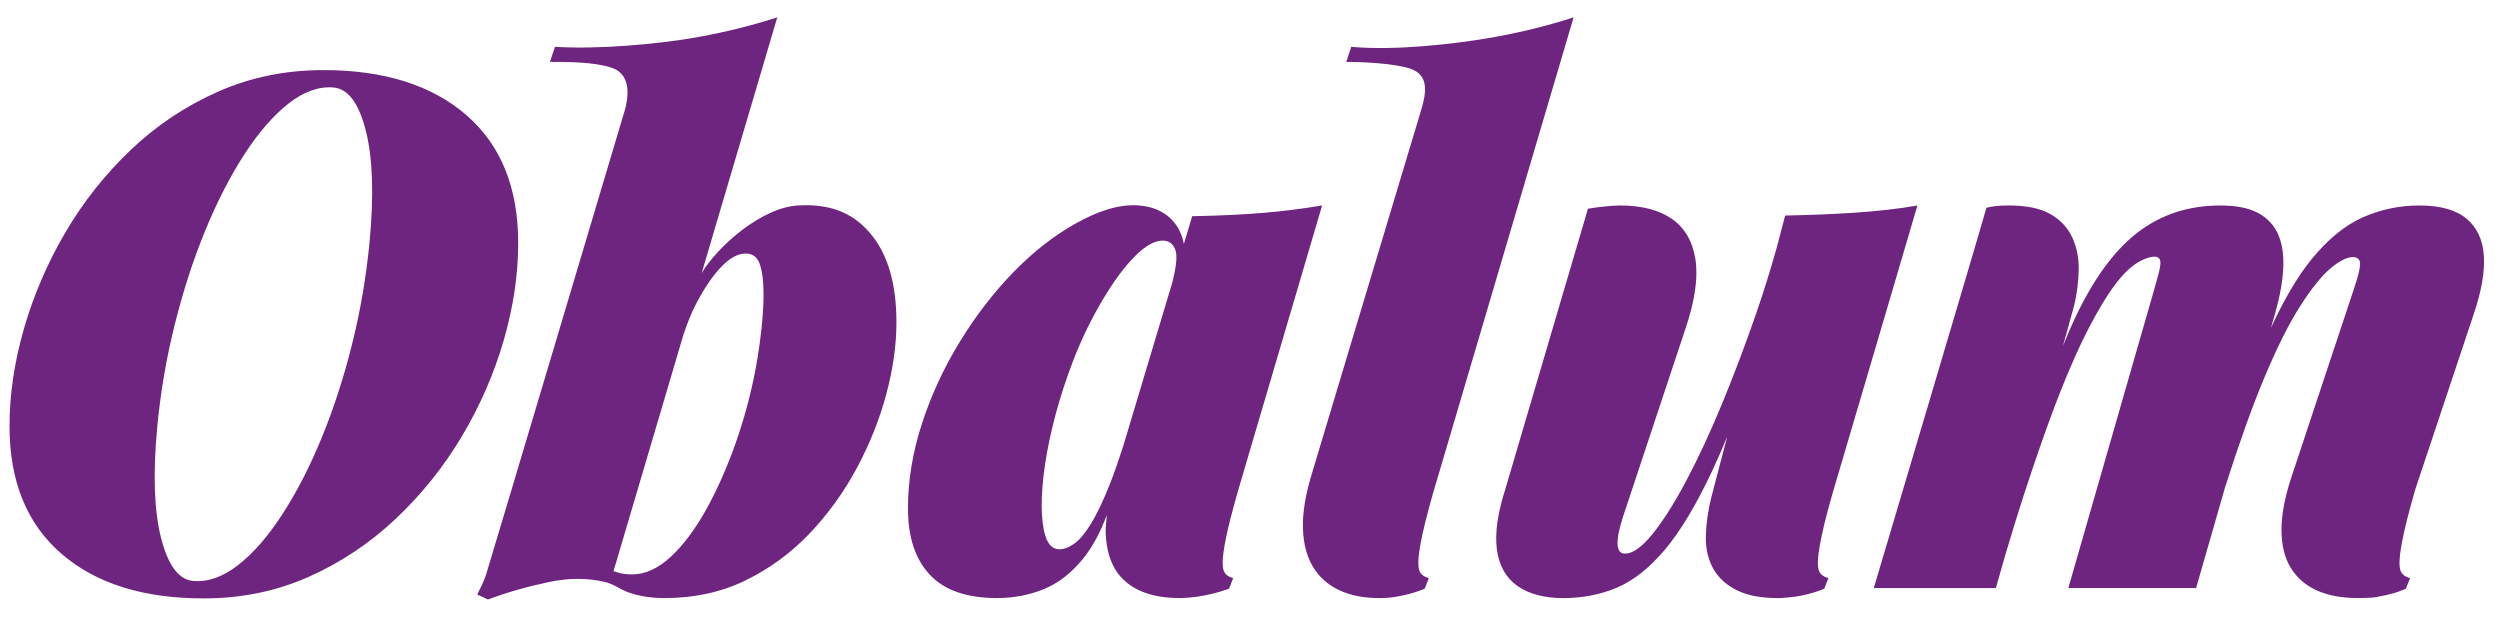 <?xml version="1.0" encoding="utf-8"?>
<!-- Generator: Adobe Illustrator 27.5.0, SVG Export Plug-In . SVG Version: 6.00 Build 0)  -->
<svg version="1.1" id="Vrstva_1" xmlns="http://www.w3.org/2000/svg" xmlns:xlink="http://www.w3.org/1999/xlink" x="0px" y="0px"
	 viewBox="0 0 105 26.349" style="enable-background:new 0 0 105 26.349;" xml:space="preserve">
<style type="text/css">
	.st0{fill:#6E257F;}
</style>
<g>
	<path class="st0" d="M76.794,24.278l-0.174,0.447c0,0-0.704,0.312-1.532,0.37c-0.022,0.003-0.051,0.003-0.074,0.006
		c-0.021,0.001-0.042,0.004-0.063,0.005c-0.002,0-0.003-0.001-0.006-0.001c-0.085,0.007-0.167,0.014-0.269,0.014
		c-0.704,0-1.273-0.105-1.704-0.316c-0.433-0.211-0.759-0.498-0.98-0.859c-0.24-0.403-0.357-0.87-0.346-1.402
		c0.01-0.532,0.085-1.08,0.226-1.642l0.67-2.558c-0.207,0.5-0.412,0.973-0.611,1.396c-0.683,1.459-1.352,2.573-2.005,3.347
		c-0.654,0.774-1.326,1.306-2.021,1.599c-0.692,0.29-1.442,0.436-2.245,0.436c-0.804,0-1.447-0.171-1.931-0.512
		c-0.48-0.342-0.768-0.849-0.859-1.523c-0.09-0.673,0.025-1.512,0.346-2.517c0,0,2.718-9.229,3.478-11.801
		c0.328-0.063,1.03-0.137,1.347-0.137c0.905,0,1.628,0.185,2.17,0.558c0.542,0.371,0.875,0.94,0.997,1.703
		c0.12,0.764-0.021,1.739-0.422,2.925l-2.593,7.808c-0.362,1.086-0.342,1.628,0.06,1.628c0.321,0,0.703-0.271,1.145-0.813
		c0.442-0.543,0.914-1.287,1.417-2.232c0.502-0.944,1.005-2.024,1.507-3.241c0.503-1.216,0.985-2.492,1.447-3.828
		c0.311-0.899,0.585-1.795,0.841-2.69l0.366-1.395c1.044-0.02,2.019-0.06,2.923-0.12c0.904-0.06,1.848-0.161,2.632-0.302
		c0,0-2.149,7.308-3.58,12.144c-0.493,1.737-0.708,2.855-0.547,3.222C76.507,24.226,76.794,24.278,76.794,24.278 M60.012,24.278
		l-0.175,0.447c0,0-0.478,0.212-1.109,0.32c-0.212,0.045-0.437,0.074-0.807,0.074c-0.646,0-1.202-0.11-1.673-0.331
		c-0.473-0.221-0.84-0.547-1.102-0.98c-0.261-0.432-0.402-0.971-0.422-1.613c-0.02-0.643,0.101-1.396,0.362-2.261l4.613-15.345
		c0.2-0.683,0.34-1.45-0.492-1.714c-0.662-0.21-1.92-0.275-2.664-0.275l0.211-0.633c1.897,0.173,4.366-0.136,5.643-0.347
		c1.276-0.211,2.507-0.507,3.694-0.89c0,0-3.844,13.023-5.905,19.992c-0.504,1.767-0.725,2.903-0.562,3.274
		C59.723,24.226,60.012,24.278,60.012,24.278 M45.127,22.827c-0.222,0.162-0.433,0.242-0.633,0.242
		c-0.262,0-0.464-0.169-0.586-0.553c-0.411-1.289-0.018-4.309,1.174-7.391c0.378-0.98,0.814-1.839,1.266-2.592
		c0.453-0.755,0.895-1.347,1.327-1.779c0.432-0.432,0.818-0.649,1.16-0.649c0.241,0,0.412,0.116,0.513,0.347
		c0.099,0.227,0.089,0.601-0.109,1.406L47.2,18.653c-0.208,0.657-0.407,1.229-0.595,1.703c-0.282,0.704-0.543,1.251-0.785,1.642
		C45.579,22.391,45.348,22.668,45.127,22.827 M52.033,20.491c1.464-4.96,3.496-11.863,3.496-11.863
		c-0.825,0.141-1.664,0.247-2.517,0.316c-0.855,0.07-1.835,0.117-2.94,0.136l-0.35,1.168c-0.133-0.757-0.693-1.537-1.911-1.621
		c-0.842-0.058-1.718,0.251-2.623,0.754c-0.904,0.502-1.774,1.18-2.608,2.034c-0.834,0.855-1.588,1.83-2.26,2.925
		c-0.674,1.097-1.206,2.246-1.599,3.452c-0.392,1.206-0.587,2.392-0.587,3.558c0,1.206,0.306,2.136,0.919,2.789
		c0.612,0.653,1.551,0.979,2.819,0.979c0.703,0,1.361-0.125,1.974-0.377c0.614-0.251,1.166-0.683,1.658-1.296
		c0.38-0.472,0.707-1.08,0.984-1.819c-0.026,0.269-0.06,0.544-0.049,0.779c0.029,0.684,0.196,1.236,0.498,1.658
		c0.523,0.703,1.396,1.055,2.623,1.055c0.112,0,0.215-0.007,0.316-0.016c0.003,0,0.006,0.002,0.009,0.002
		c0.016-0.001,0.031-0.003,0.047-0.004c0.005-0.001,0.01-0.001,0.015-0.002c0.865-0.065,1.673-0.373,1.673-0.373l0.175-0.447
		c0,0-0.288-0.052-0.389-0.283C51.236,23.607,51.48,22.394,52.033,20.491L52.033,20.491z M101.447,20.537
		c-0.543,1.876-0.782,3.073-0.615,3.458c0.101,0.231,0.389,0.283,0.389,0.283l-0.174,0.447c0,0-0.44,0.216-1.114,0.325
		c-0.12,0.039-0.376,0.068-0.913,0.068c-0.664,0-1.232-0.105-1.704-0.316c-0.473-0.211-0.841-0.527-1.101-0.949
		c-0.262-0.422-0.393-0.96-0.393-1.614c0-0.652,0.152-1.421,0.453-2.306l2.592-7.808c0.162-0.462,0.248-0.839,0.258-1.017
		c0.012-0.211-0.127-0.311-0.288-0.311c-0.261,0-0.578,0.157-0.949,0.469c-0.373,0.312-0.795,0.834-1.266,1.568
		c-0.473,0.734-0.975,1.732-1.507,2.998c-0.52,1.235-1.072,2.781-1.659,4.625l-1.22,4.24H86.87l3.616-12.572
		c0.081-0.282,0.146-0.522,0.196-0.723c0.051-0.201,0.074-0.381,0.039-0.48c-0.051-0.147-0.207-0.187-0.529-0.086
		c-0.345,0.109-0.673,0.342-0.972,0.657c-0.431,0.454-0.864,1.12-1.326,1.975c-0.463,0.854-0.93,1.884-1.402,3.089
		c-0.472,1.207-1.612,4.337-2.666,8.141h-5.127c0,0,4.405-14.799,4.73-15.972c0.243-0.059,0.481-0.097,0.939-0.097
		c0.743,0,1.325,0.121,1.747,0.362c0.422,0.24,0.727,0.568,0.919,0.979c0.191,0.412,0.282,0.871,0.272,1.373
		c-0.011,0.502-0.075,1.005-0.196,1.508l-0.466,1.68c0.14-0.339,0.28-0.682,0.42-0.987c0.794-1.729,1.689-2.98,2.682-3.754
		c0.996-0.774,2.167-1.16,3.513-1.16c0.662,0,1.19,0.106,1.582,0.316c0.392,0.211,0.672,0.513,0.844,0.905
		c0.17,0.393,0.24,0.869,0.211,1.433c-0.03,0.562-0.146,1.195-0.347,1.899l-0.17,0.589c0.55-1.188,1.114-2.153,1.692-2.866
		c0.695-0.854,1.418-1.446,2.171-1.779c0.753-0.331,1.542-0.497,2.366-0.497c0.884,0,1.547,0.185,1.99,0.558
		c0.442,0.371,0.683,0.894,0.724,1.568c0.04,0.672-0.102,1.482-0.422,2.427C103.903,13.181,102.575,17.162,101.447,20.537
		 M31.743,15.457c-0.201,1.075-0.484,2.125-0.844,3.151c-0.363,1.024-0.775,1.954-1.236,2.788c-0.464,0.834-0.961,1.497-1.492,1.99
		c-0.534,0.492-1.071,0.738-1.615,0.738c-0.201,0-0.381-0.02-0.542-0.06c-0.082-0.02-0.163-0.051-0.246-0.077l2.932-9.915
		c0.177-0.528,0.339-0.94,0.569-1.374c0.341-0.644,0.689-1.145,1.04-1.508c0.351-0.362,0.689-0.542,1.011-0.542
		c0.24,0,0.432,0.105,0.542,0.331C32.297,11.874,31.942,14.382,31.743,15.457 M33.521,8.628c-1.545,0.089-3.379,1.718-4.051,2.842
		l3.176-10.741c-1.187,0.383-2.418,0.679-3.694,0.89c-1.276,0.211-3.747,0.467-5.643,0.347l-0.211,0.633
		c0.727,0,1.872,0.001,2.599,0.248c0.607,0.207,0.799,0.809,0.557,1.741c0,0-5.551,18.62-5.832,19.521
		c-0.102,0.326-0.236,0.578-0.378,0.859l0.451,0.211c0.805-0.301,1.663-0.547,2.579-0.738c0.845-0.176,1.631-0.168,2.363,0.007
		c0.405,0.115,0.632,0.316,0.953,0.431c0.451,0.16,0.959,0.24,1.521,0.24c1.247,0,2.378-0.246,3.392-0.738
		c1.014-0.493,1.915-1.151,2.699-1.975c0.784-0.825,1.446-1.743,1.99-2.758c0.542-1.016,0.955-2.051,1.235-3.106
		c0.282-1.055,0.423-2.055,0.423-2.999c0-1.568-0.336-2.779-1.01-3.632C35.967,9.057,35.046,8.541,33.521,8.628 M15.523,10.147
		c-0.136,1.443-0.378,2.869-0.728,4.274c-0.348,1.407-0.773,2.719-1.274,3.94c-0.5,1.22-1.051,2.297-1.653,3.224
		c-0.601,0.93-1.221,1.645-1.863,2.145c-0.641,0.5-1.272,0.725-1.892,0.67c-0.605-0.052-1.055-0.653-1.347-1.8
		c-0.293-1.149-0.347-2.705-0.162-4.67c0.136-1.444,0.38-2.87,0.729-4.275c0.35-1.406,0.773-2.719,1.274-3.94
		c0.5-1.221,1.051-2.295,1.651-3.224c0.601-0.929,1.223-1.643,1.864-2.145c0.641-0.5,1.271-0.725,1.892-0.67
		c0.604,0.052,1.053,0.653,1.347,1.8C15.655,6.625,15.708,8.182,15.523,10.147 M21.764,10.21c0-2.332-0.729-4.126-2.184-5.382
		c-1.455-1.256-3.454-1.884-5.997-1.884c-1.585,0-3.059,0.302-4.423,0.905C7.797,4.452,6.577,5.265,5.498,6.29
		C4.421,7.316,3.503,8.471,2.749,9.757c-0.756,1.286-1.336,2.634-1.741,4.041c-0.406,1.406-0.608,2.772-0.608,4.1
		c0,2.311,0.723,4.095,2.171,5.351c1.446,1.256,3.44,1.884,5.983,1.884c1.584,0,3.055-0.302,4.408-0.904
		c1.354-0.603,2.576-1.417,3.662-2.443c1.086-1.025,2.013-2.181,2.778-3.467c0.764-1.285,1.349-2.627,1.754-4.025
		C21.56,12.897,21.764,11.536,21.764,10.21"/>
</g>
</svg>
